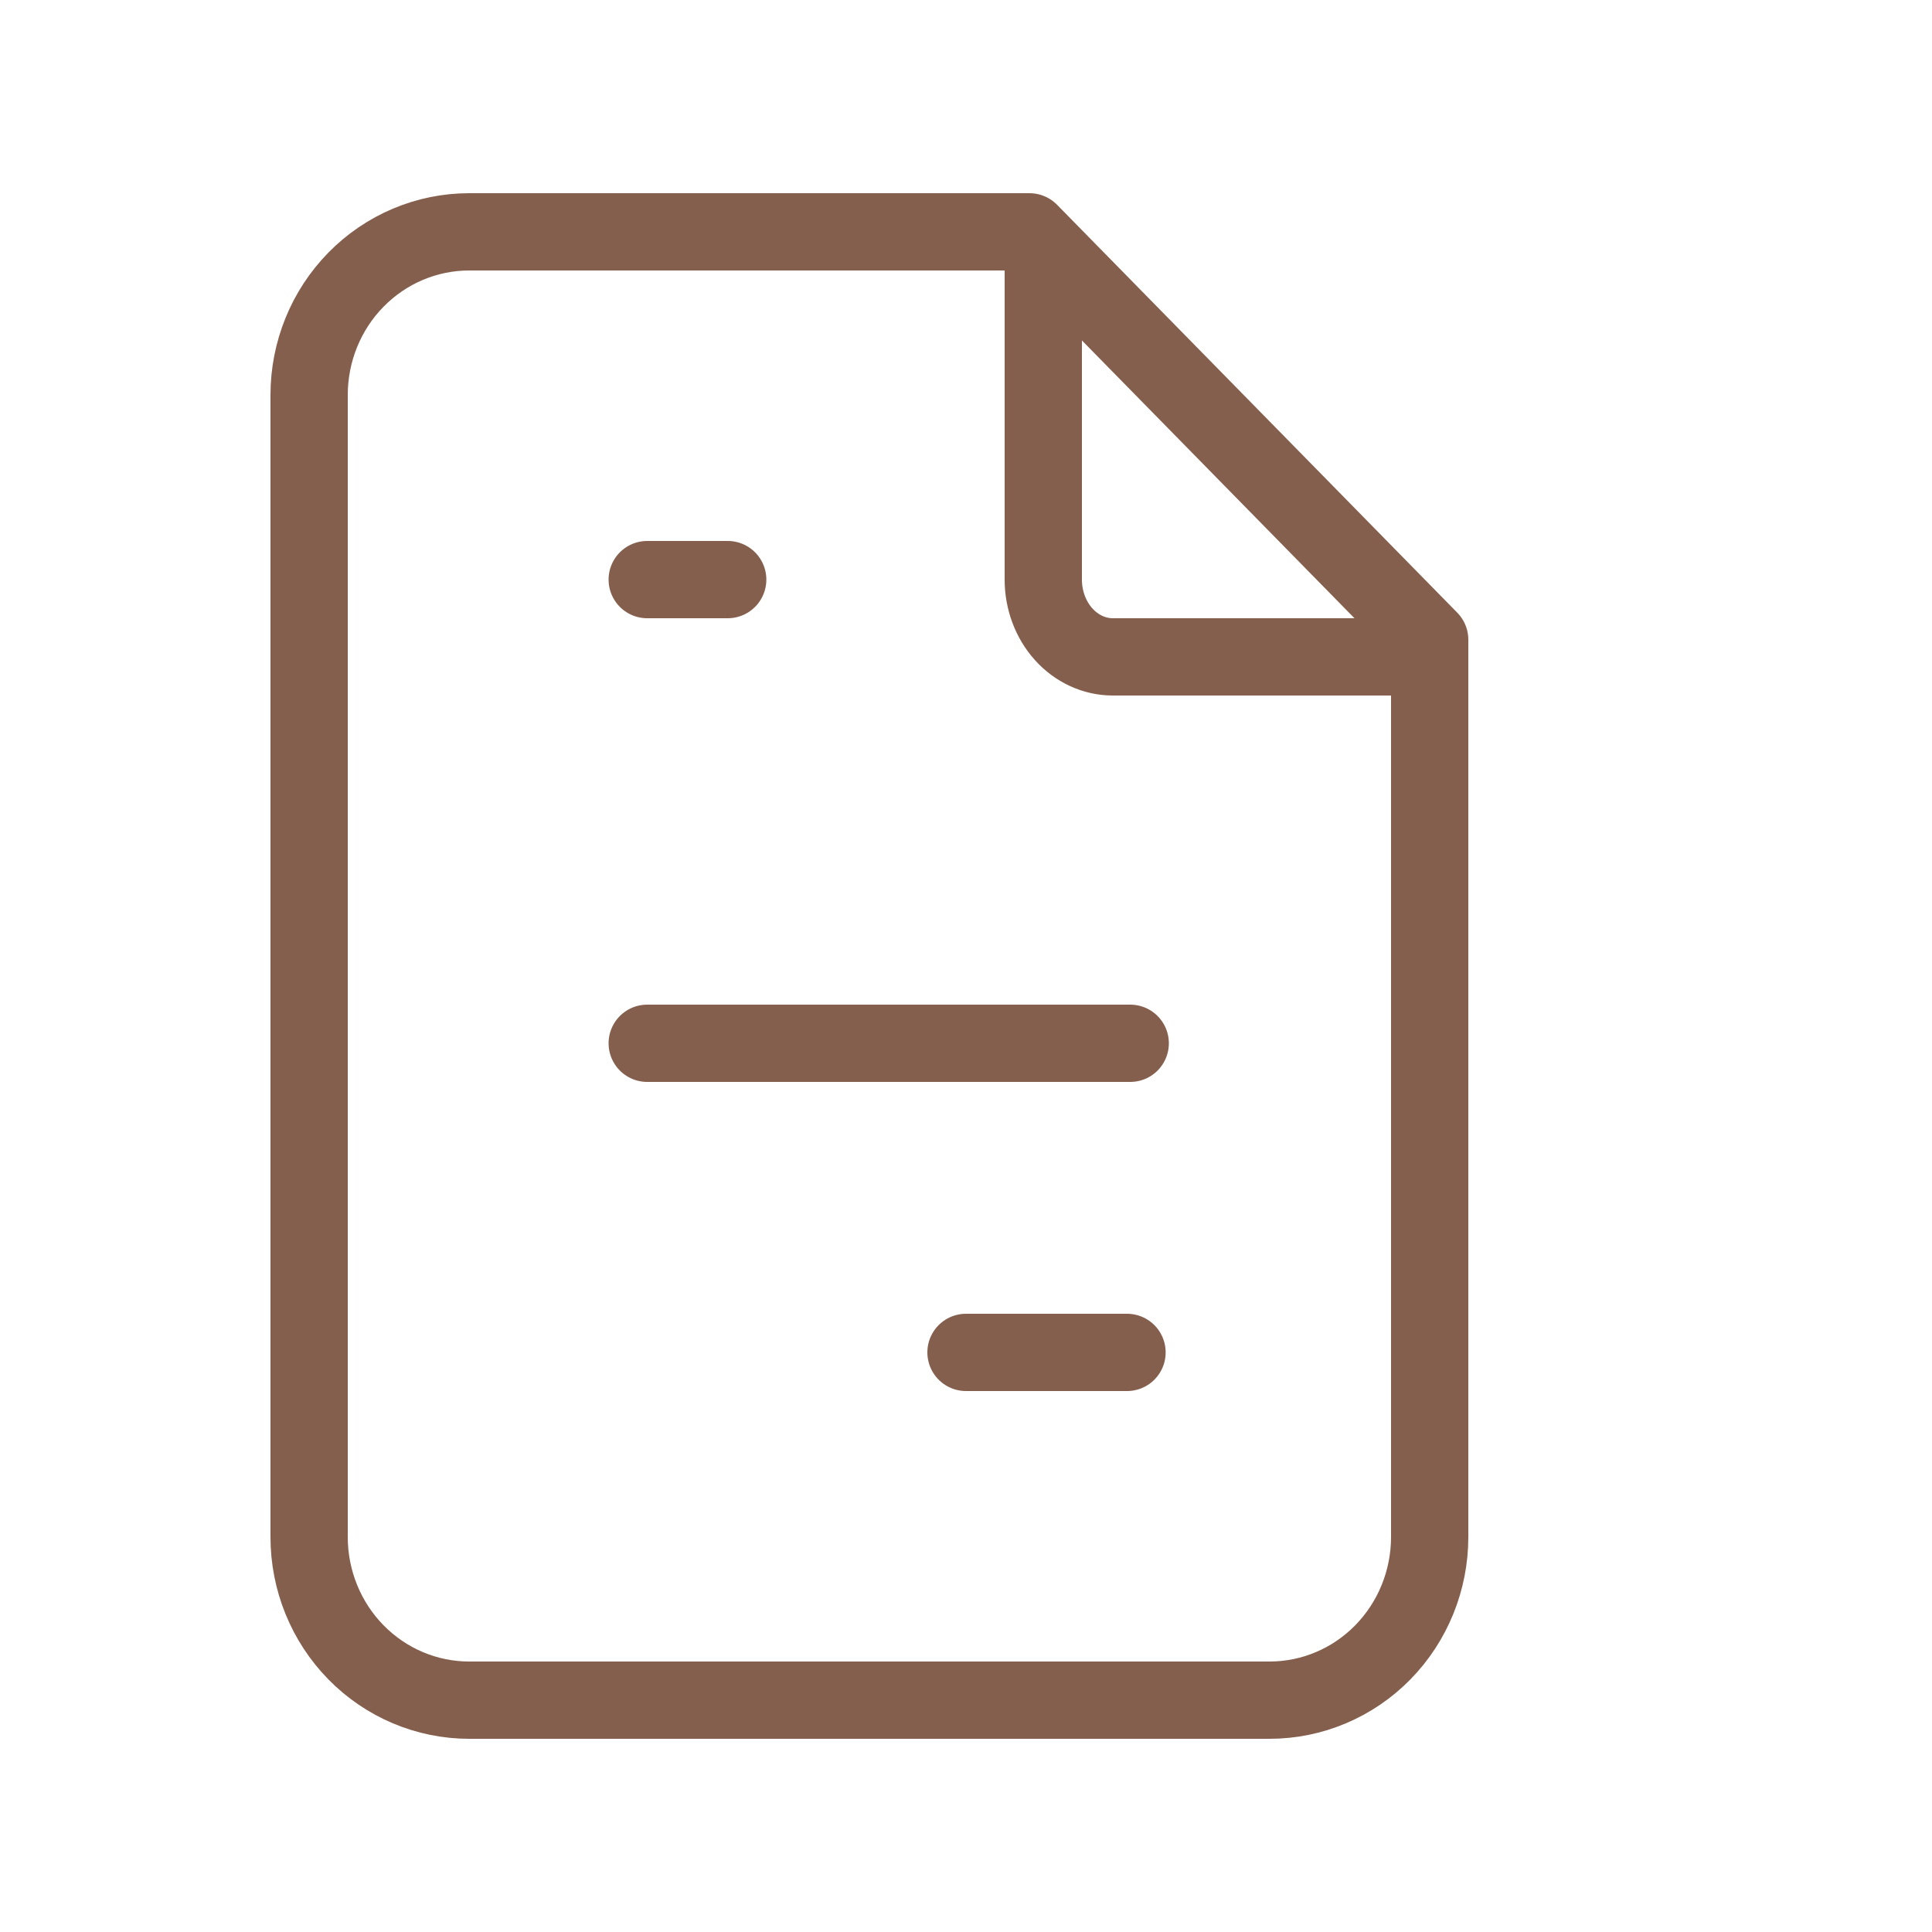 <svg width="50" height="50" viewBox="0 0 50 50" fill="none" xmlns="http://www.w3.org/2000/svg">
<g clip-path="url(#clip0_2087_18702)">
<path d="M27 7V15C27 15.53 27.19 16.039 27.527 16.414C27.865 16.789 28.323 17 28.8 17H36" stroke="#855F4D" stroke-width="2" stroke-linecap="round" stroke-linejoin="round"/>
<path d="M32.857 44H12.143C11.044 44 9.99 43.555 9.213 42.763C8.436 41.971 8 40.898 8 39.778V10.222C8 9.102 8.436 8.028 9.213 7.237C9.99 6.445 11.044 6 12.143 6H26.643L37 16.556V39.778C37 40.898 36.563 41.971 35.787 42.763C35.01 43.555 33.956 44 32.857 44Z" stroke="#855F4D" stroke-width="2" stroke-linecap="round" stroke-linejoin="round"/>
<path d="M16.75 15H18.833" stroke="#855F4D" stroke-width="2" stroke-linecap="round" stroke-linejoin="round"/>
<path d="M16.75 27H29.25" stroke="#855F4D" stroke-width="2" stroke-linecap="round" stroke-linejoin="round"/>
<path d="M25 35H29.167" stroke="#855F4D" stroke-width="2" stroke-linecap="round" stroke-linejoin="round"/>
</g>
<defs>
<clipPath id="clip0_2087_18702">
<rect width="50" height="50" fill="white"/>
</clipPath>
</defs>
</svg>
